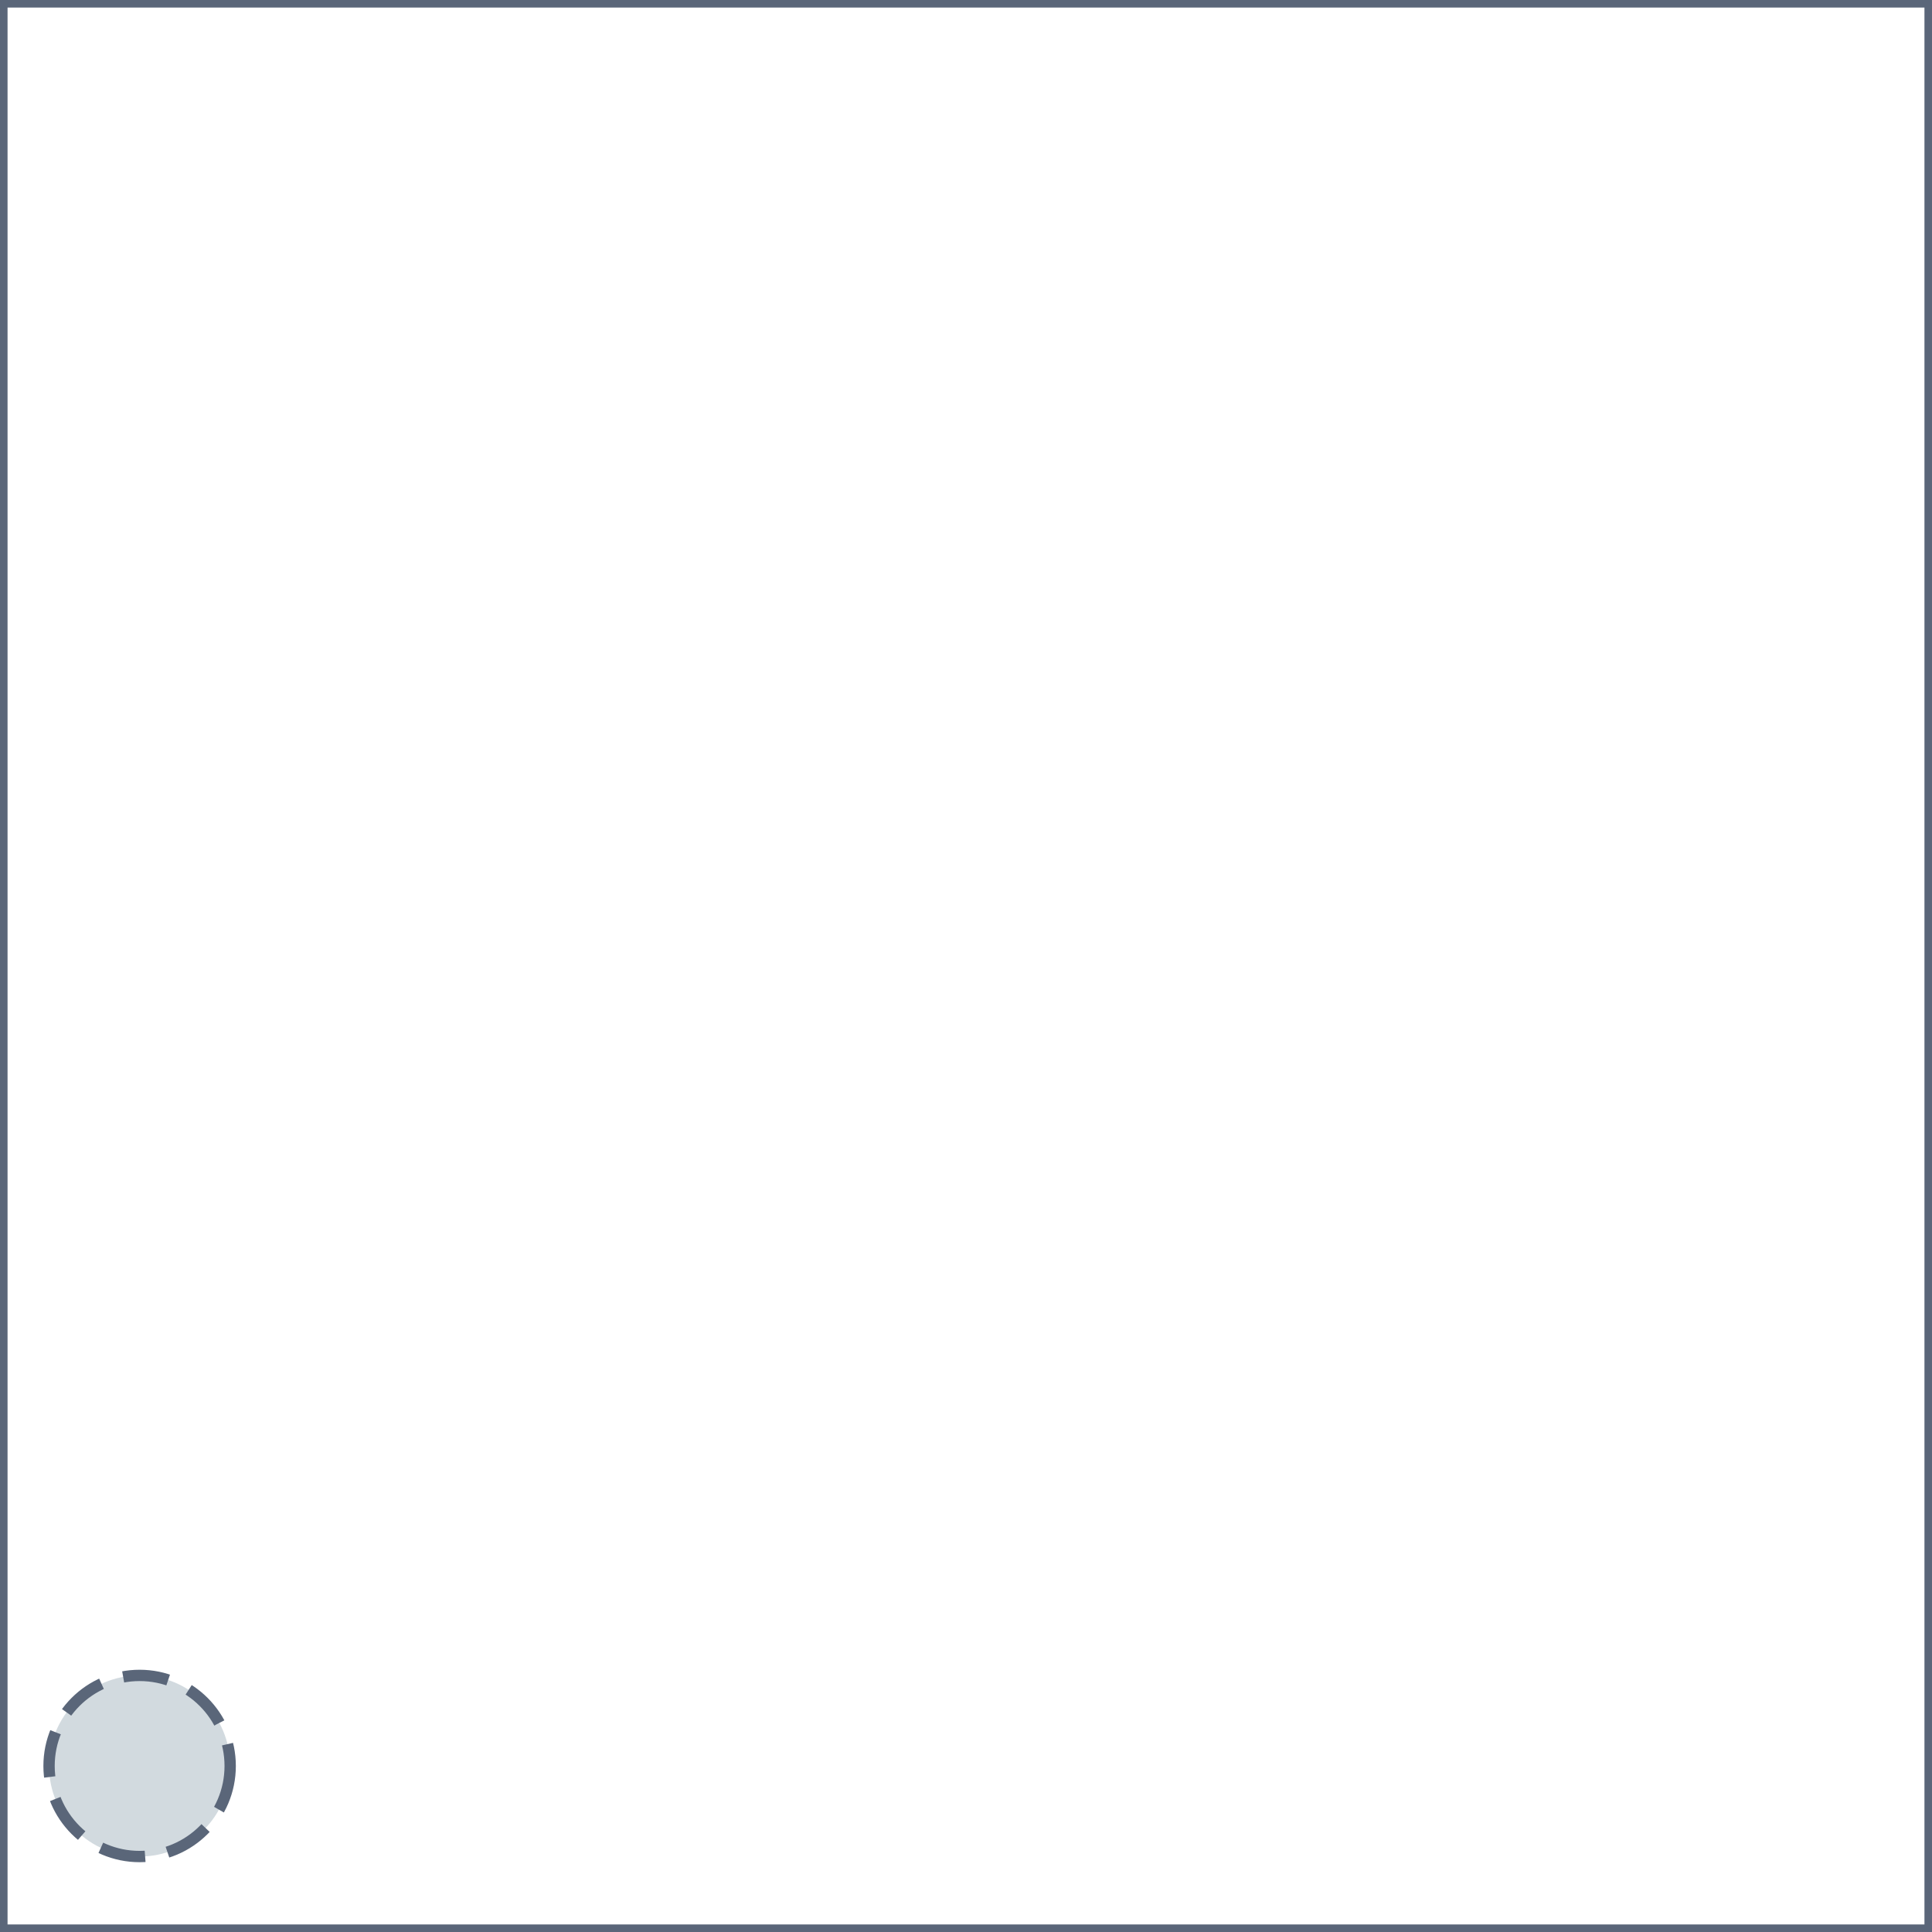 <svg xmlns="http://www.w3.org/2000/svg" xmlns:xlink="http://www.w3.org/1999/xlink" version="1.1" id="Surface" x="0px" y="0px" width="512px" height="512px" viewBox="0 0 512 512" enable-background="new 0 0 512 512" xml:space="preserve">
<g>
	<rect id="Background" fill="#FFFFFF" width="512" height="512"></rect>
	<path id="Outline" fill="#5A6679" d="M510,2v508H2V2H510 M512,0H0v512h512V0L512,0z"></path>
</g>
<circle fill="#D2DADF" cx="37" cy="468" r="24"></circle><circle stroke="#5A6679" fill="none" stroke-width="3" stroke-miterlimit="10" stroke-dasharray="12.08,6.04" cx="37" cy="468" r="24"></circle></svg>
